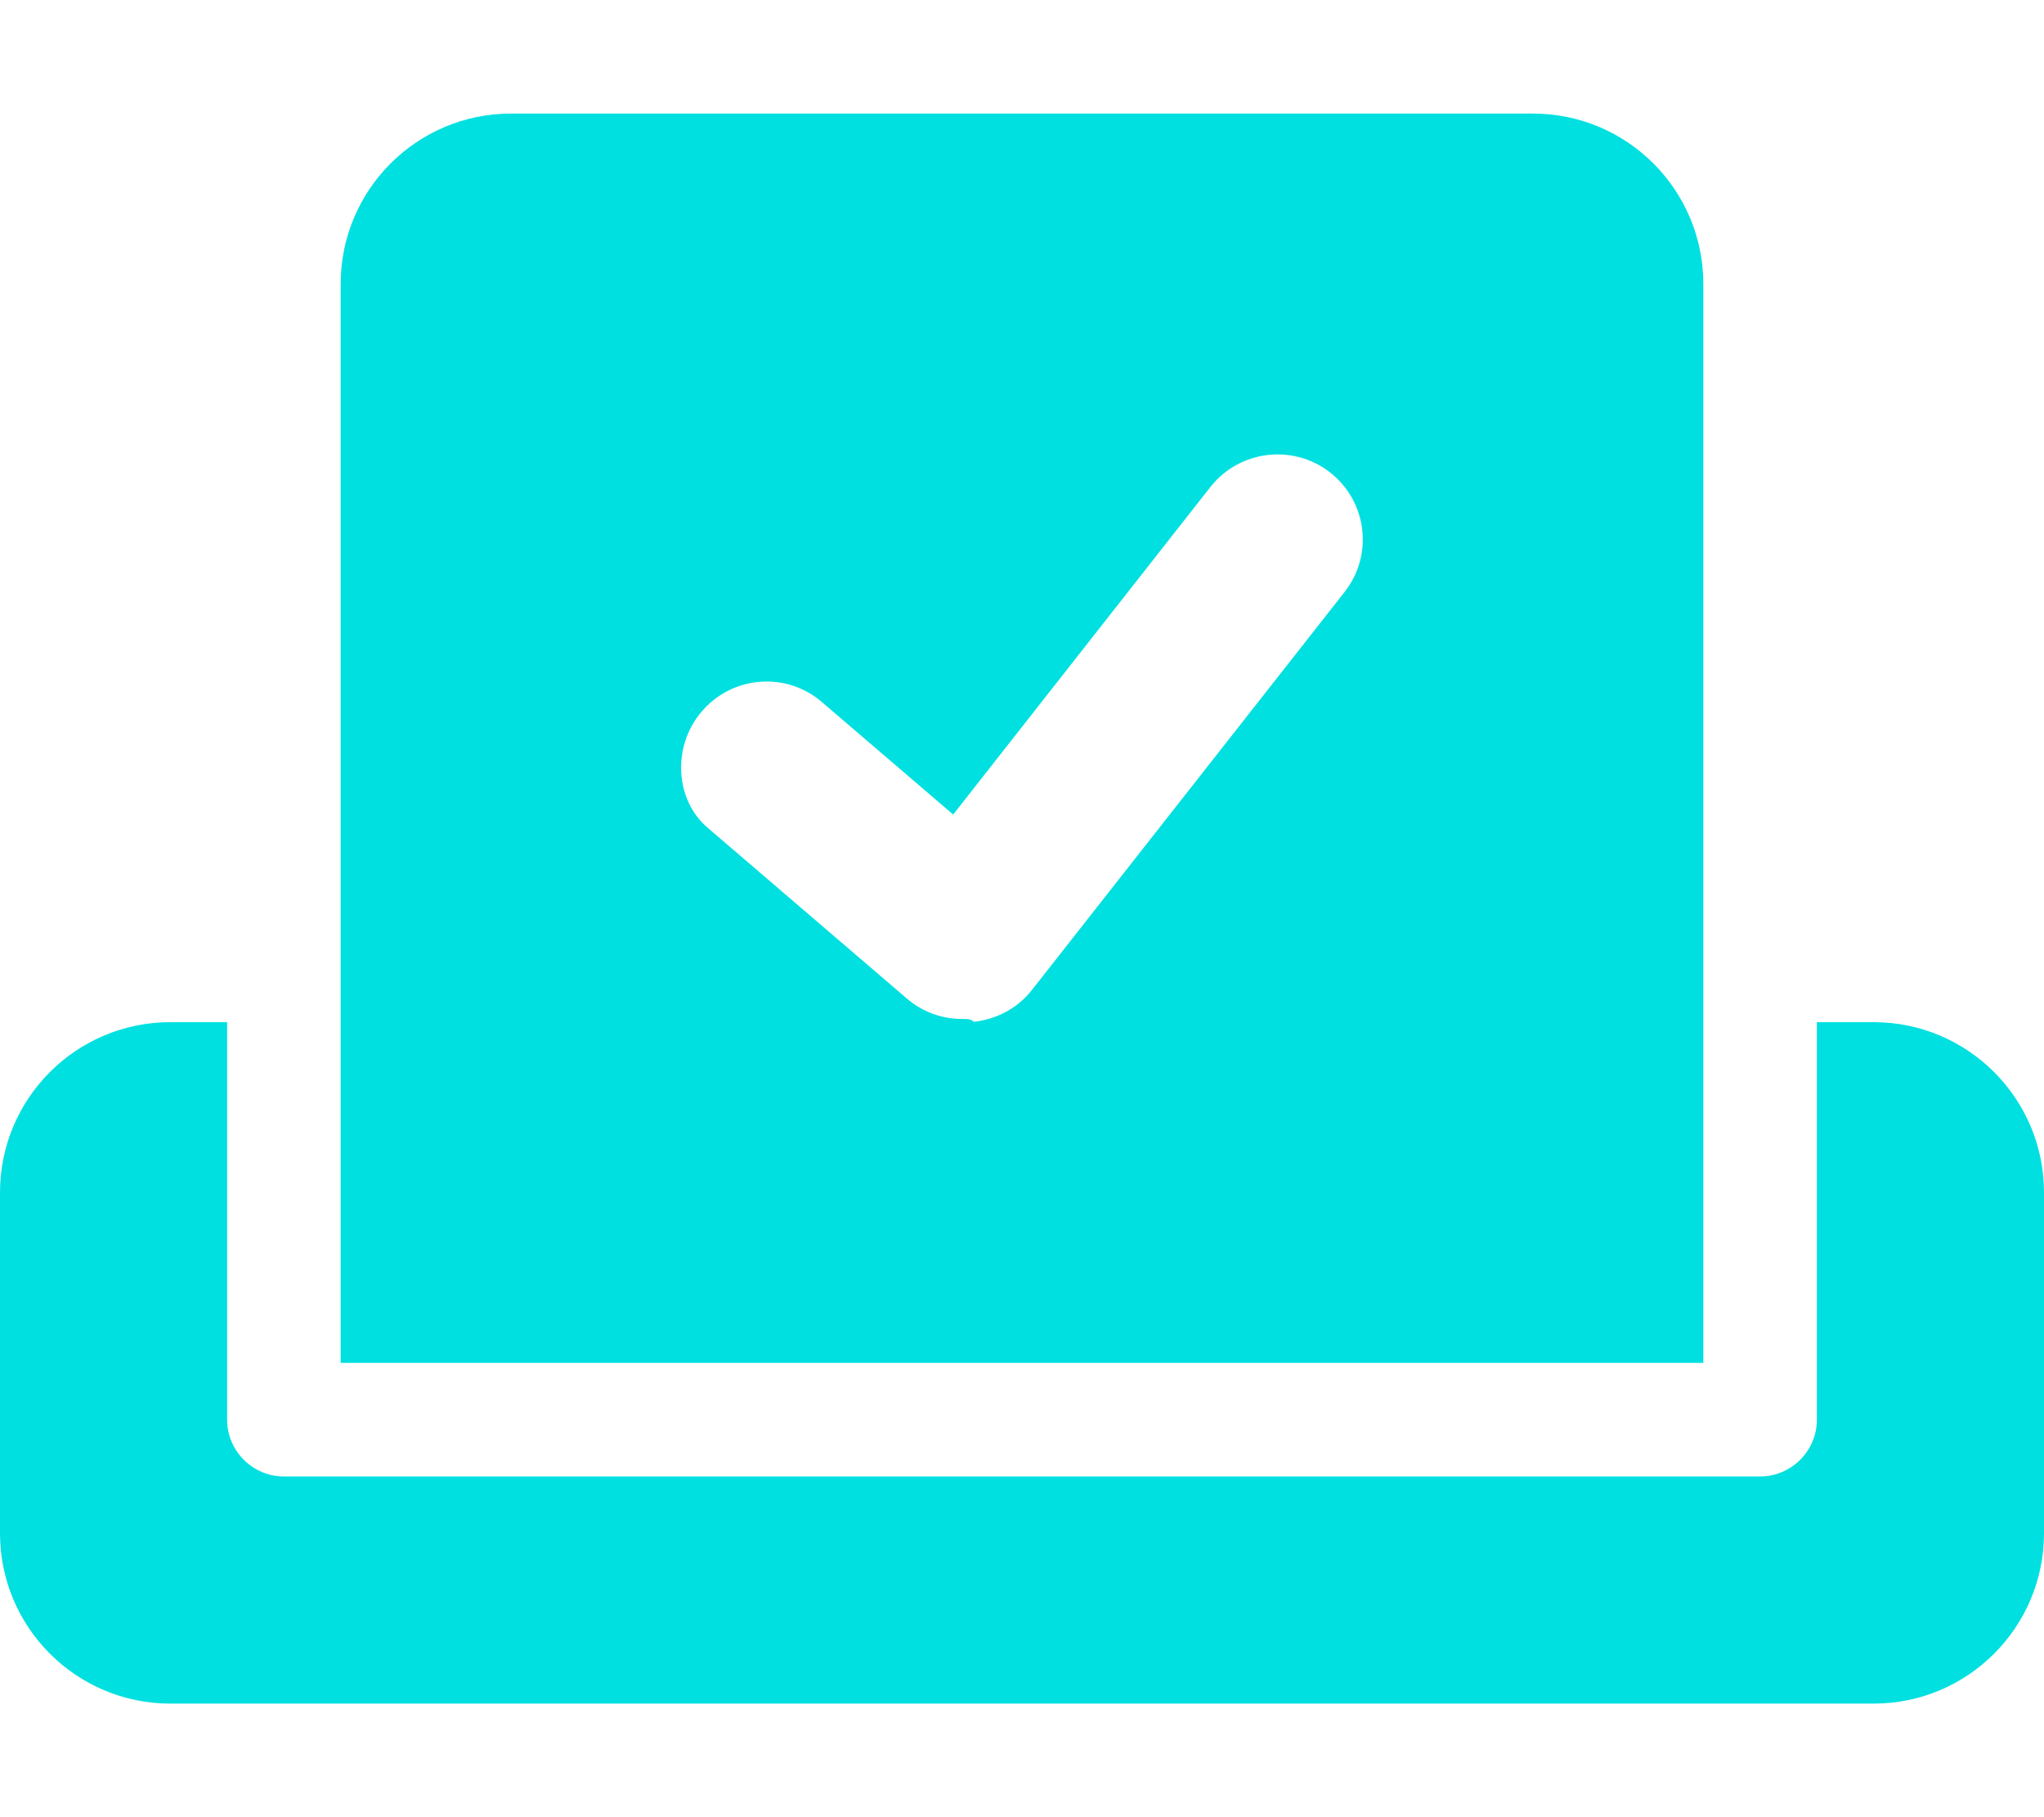 <?xml version="1.0" encoding="utf-8"?>
<!-- Generator: Adobe Illustrator 23.1.0, SVG Export Plug-In . SVG Version: 6.00 Build 0)  -->
<svg version="1.1" id="Слой_1" xmlns="http://www.w3.org/2000/svg" xmlns:xlink="http://www.w3.org/1999/xlink" x="0px" y="0px"
	 viewBox="0 0 576 512" style="enable-background:new 0 0 576 512;" xml:space="preserve">
<style type="text/css">
	.st0{fill:#00E0E0;}
</style>
<path class="st0" d="M480,80c0-26.5-21.5-48-48-48H144c-26.5,0-48,21.5-48,48v304h384V80z M378.9,166.8l-88,112
	c-4,5.2-10,8.4-16.5,9.1c-0.8-0.8-1.7-0.8-3.3-0.8c-5.7,0-11.2-2-15.6-5.8l-56-48c-9.2-7.7-10.3-22.9-1.7-32.9
	c8.7-10.1,23.8-11.2,33.8-2.6l37,31.7l72.5-92.3c8.2-10.4,23.3-12.2,33.7-4.1C385.3,141.3,387.1,156.4,378.9,166.8z M528,288h-16
	v112c0,8.8-7.2,16-16,16H80c-8.8,0-16-7.2-16-16V288H48c-26.5,0-48,21.5-48,48v96c0,26.5,21.5,48,48,48h480c26.5,0,48-21.5,48-48
	v-96C576,309.5,554.5,288,528,288z"/>
</svg>
